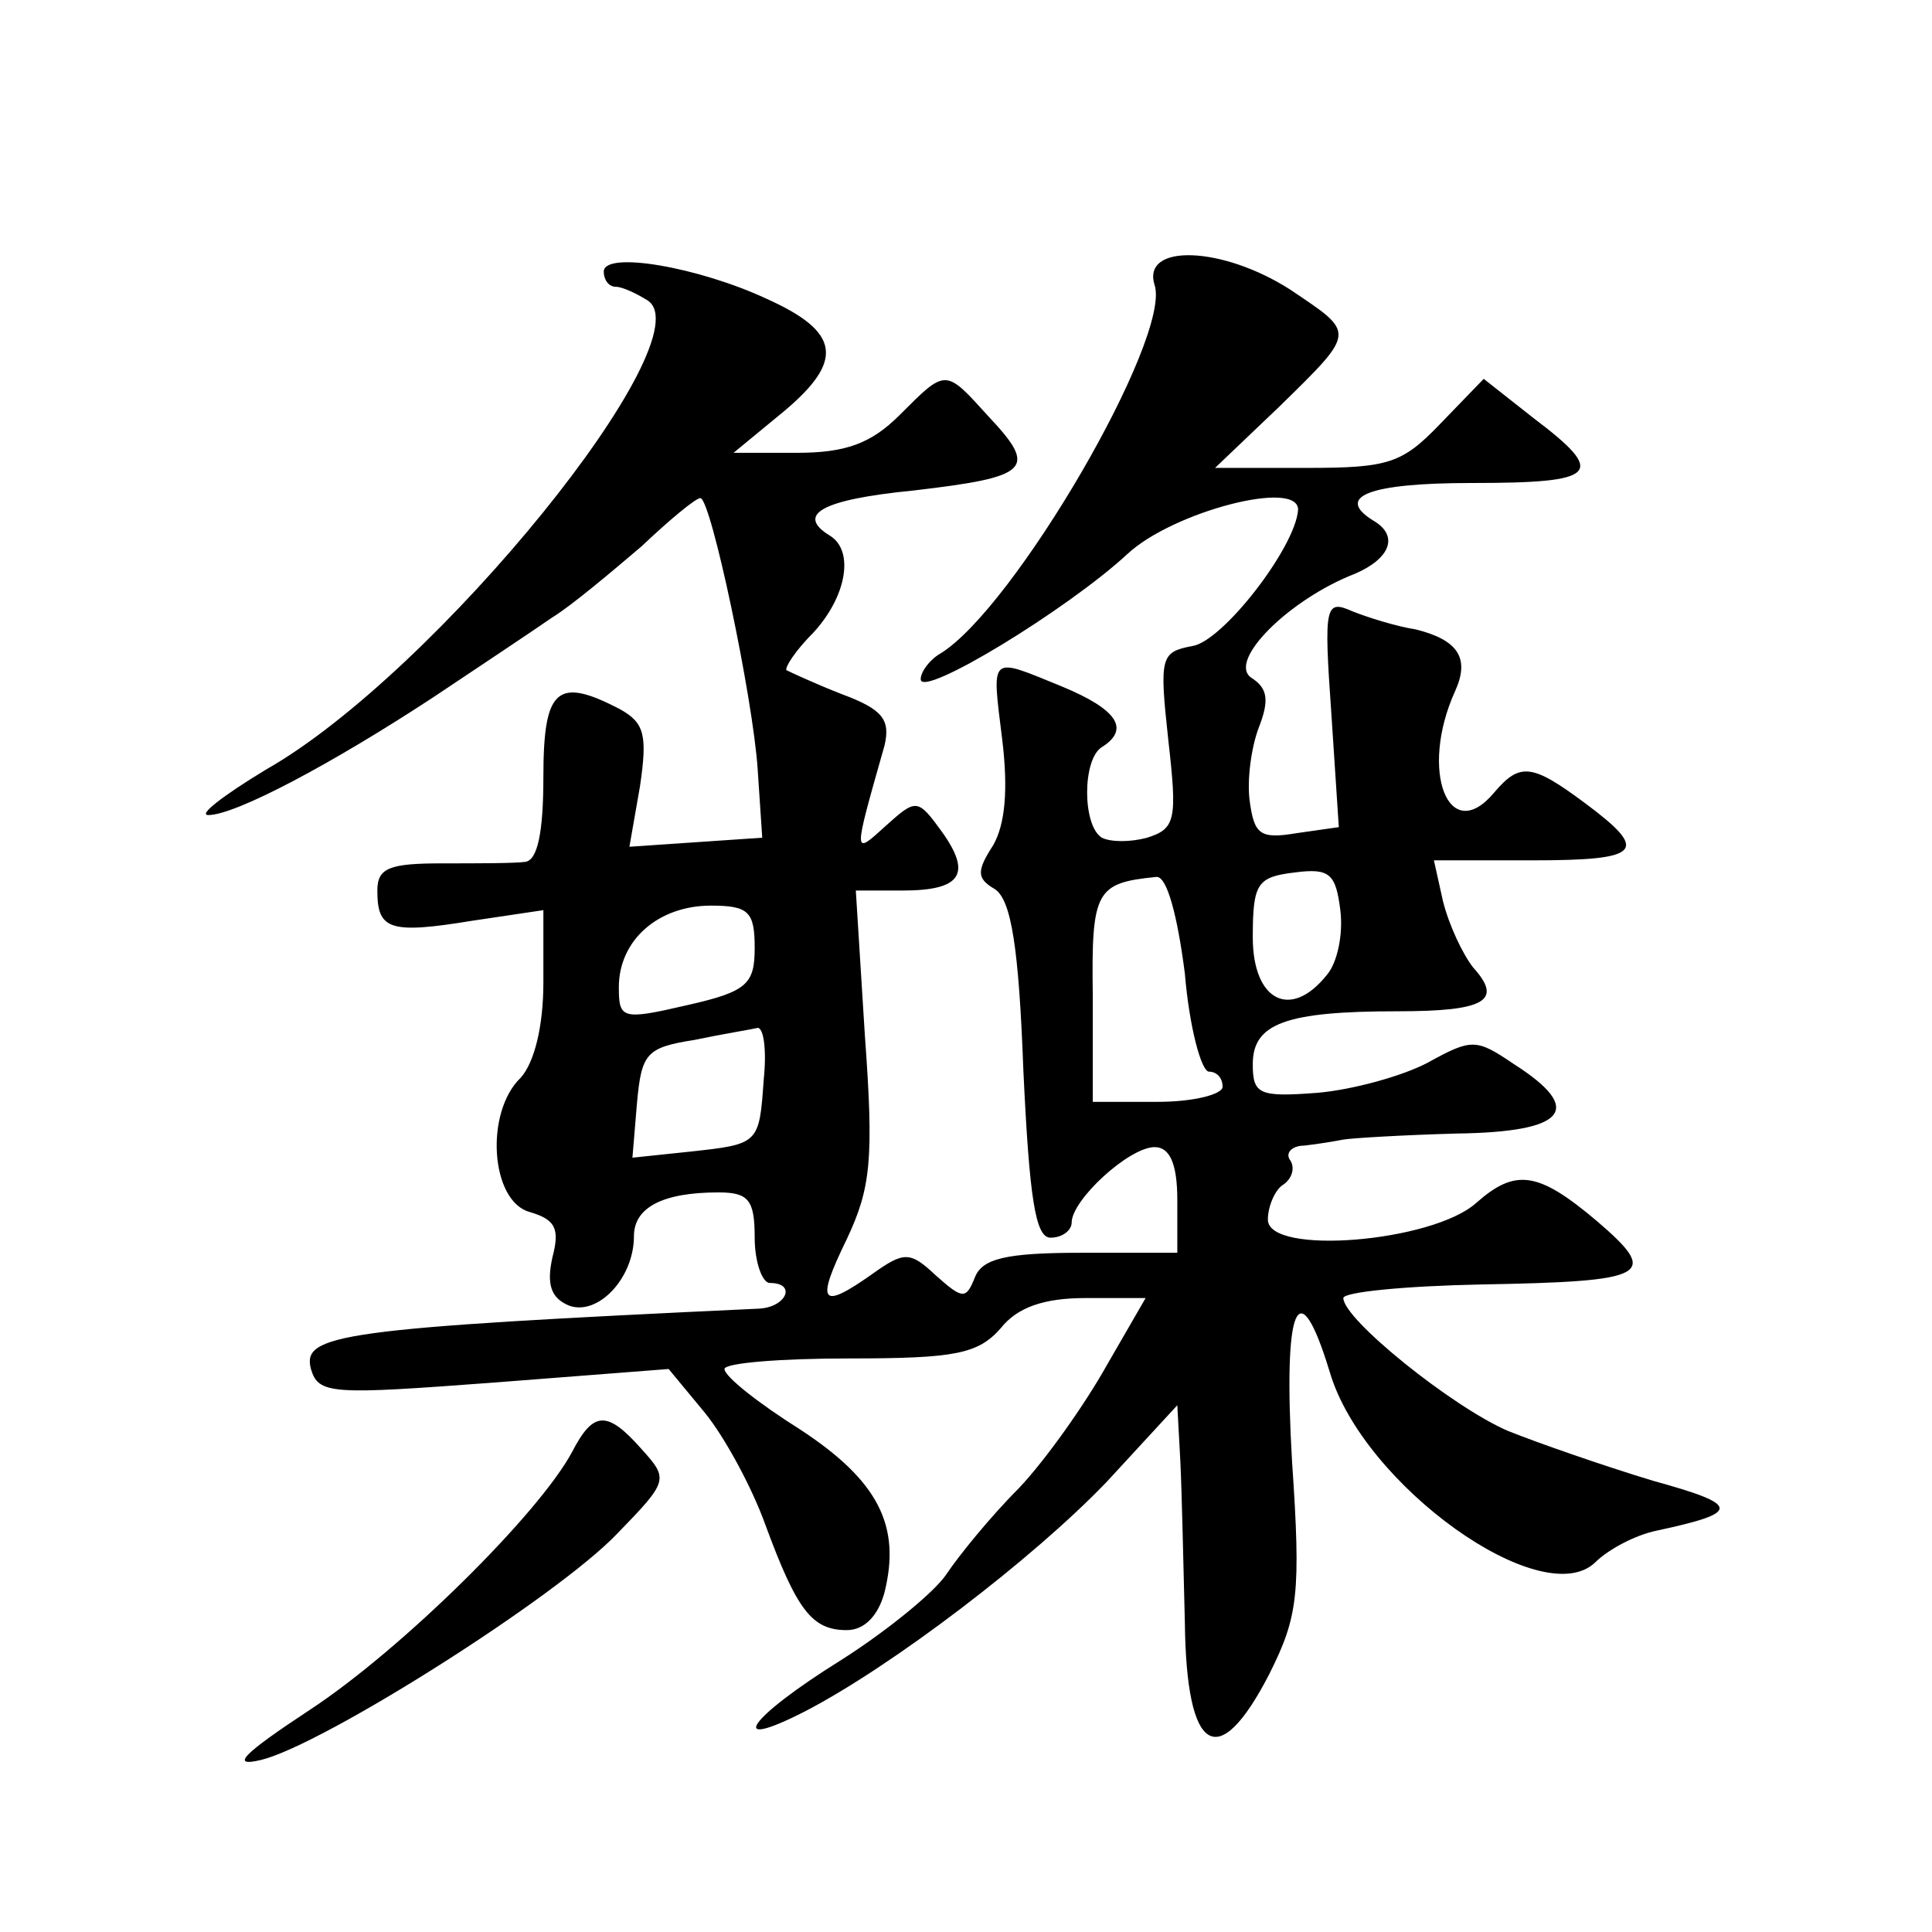 <?xml version="1.0" standalone="no"?>
<!DOCTYPE svg PUBLIC "-//W3C//DTD SVG 20010904//EN"
 "http://www.w3.org/TR/2001/REC-SVG-20010904/DTD/svg10.dtd">
<svg version="1.0" xmlns="http://www.w3.org/2000/svg"
 width="128pt" height="128pt" viewBox="0 0 128 128"
 preserveAspectRatio="xMidYMid meet">
<g transform="translate(0,128) scale(0.1,-0.1)"
fill="#0" stroke="none">
<path d="M400 1100 c0 -5 3 -10 8 -10 4 0 13 -4 21 -9 39 -25 -140 -247 -253 -311
-28 -17 -45 -30 -38 -30 18 0 82 34 149 78 30 20 66 44 79 53 13 8 39 30 59 47
19 18 36 32 39 32 7 0 35 -133 38 -180 l3 -45 -44 -3 -44 -3 7 40 c5 34 3 42 -13
51 -42 22 -51 14 -51 -45 0 -37 -4 -55 -12 -56 -7 -1 -32 -1 -55 -1 -35 0 -43 -3
-43 -18 0 -26 8 -29 63 -20 l47 7 0 -48 c0 -29 -6 -53 -15 -63 -24 -23 -20 -82
6 -89 17 -5 20 -11 15 -30 -4 -18 -1 -27 11 -32 19 -7 43 18 43 46 0 19 19 29 56
29 20 0 24 -5 24 -30 0 -16 5 -30 10 -30 18 0 11 -16 -7 -17 -279 -13 -303 -17
-297 -40 5 -17 14 -17 121 -9 l116 9 24 -29 c13 -16 31 -49 40 -74 21 -57 31 -70
54 -70 12 0 21 10 25 25 11 44 -4 74 -56 108 -27 17 -50 35 -50 40 0 4 37 7 83
7 70 0 85 3 100 20 11 14 29 20 56 20 l40 0 -26 -45 c-14 -25 -40 -62 -58 -81 -19
-19 -40 -45 -48 -57 -8 -12 -40 -38 -70 -57 -61 -38 -77 -61 -24 -34 58 30 151
101 200 152 l47 51 2 -37 c1 -20 2 -68 3 -107 1 -87 22 -100 56 -34 19 38 21 53
15 141 -6 103 4 128 25 59 22 -75 141 -160 176 -126 8 8 26 18 41 21 56 12 55 17
-3 33 -33 10 -76 25 -96 33 -37 16 -109 74 -109 88 0 4 41 8 91 9 112 2 119 6 77
42 -39 33 -54 35 -80 12 -29 -26 -138 -35 -138 -11 0 9 5 20 10 23 6 4 8 11 5 16
-4 5 1 10 9 10 9 1 21 3 26 4 6 1 39 3 75 4 73 1 85 16 38 46 -25 17 -28 17 -57
1 -17 -9 -50 -18 -73 -20 -39 -3 -43 -1 -43 19 0 27 22 35 96 35 58 0 70 7 50 29
-7 9 -16 28 -20 44 l-6 27 65 0 c73 0 78 6 35 38 -35 26 -43 27 -60 7 -30 -36 -50
14 -26 67 10 22 2 34 -26 41 -13 2 -32 8 -42 12 -18 8 -19 4 -14 -67 l5 -76 -28
-4 c-24 -4 -28 -1 -31 21 -2 14 1 36 6 49 7 18 6 26 -5 33 -16 11 25 52 69 69 23
10 29 25 12 35 -26 16 -3 25 65 25 84 0 90 6 41 43 l-33 26 -29 -30 c-25 -26 -34
-29 -88 -29 l-61 0 43 41 c51 50 50 48 7 77 -45 29 -99 31 -90 3 11 -35 -93 -214
-142 -244 -7 -4 -13 -12 -13 -17 0 -13 97 46 137 83 30 28 114 50 113 29 -2 -25
-50 -87 -70 -90 -21 -4 -22 -7 -16 -62 6 -53 5 -59 -14 -65 -11 -3 -24 -3 -30 0
-13 8 -13 52 0 60 19 12 10 25 -26 40 -49 20 -47 22 -40 -35 4 -33 2 -56 -6 -70
-11 -17 -11 -22 1 -29 11 -7 16 -39 19 -120 4 -85 8 -111 18 -111 8 0 14 5 14 10
0 15 38 50 55 50 10 0 15 -11 15 -35 l0 -35 -64 0 c-50 0 -65 -4 -70 -16 -6 -15
-8 -15 -26 1 -17 16 -21 16 -42 1 -34 -24 -38 -20 -17 23 16 34 18 53 12 135 l-6
96 31 0 c39 0 46 11 26 39 -16 22 -17 22 -37 4 -22 -20 -22 -21 -1 53 4 17 -1 24
-28 34 -18 7 -35 15 -37 16 -1 2 6 13 18 25 22 24 27 54 11 64 -23 14 -6 24 55
30 77 9 83 14 50 49 -29 32 -28 32 -59 1 -19 -19 -36 -25 -68 -25 l-42 0 34 28
c39 33 37 52 -12 74 -45 21 -108 32 -108 18z m479 -466 c-24 -30 -49 -17 -49 25
0 36 3 40 28 43 23 3 27 -1 30 -25 2 -16 -2 -35 -9 -43z m-94 1 c3 -36 11 -65 16
-65 5 0 9 -4 9 -10 0 -5 -19 -10 -43 -10 l-43 0 0 70 c-1 70 2 75 42 79 7 1 14
-25 19 -64z m-285 17 c0 -24 -5 -29 -45 -38 -43 -10 -45 -9 -45 12 0 31 26 54 61
54 25 0 29 -4 29 -28z m6 -87 c-3 -43 -3 -43 -49 -48 l-38 -4 3 36 c3 33 6 37 38
42 19 4 38 7 42 8 4 0 6 -15 4 -34z M379 318 c-22 -41 -113 -131 -174 -171 -44
-29 -53 -38 -32 -33 41 10 196 108 236 150 34 35 34 36 16 56 -23 26 -32 25 -46
-2z"/>
</g>
</svg>
